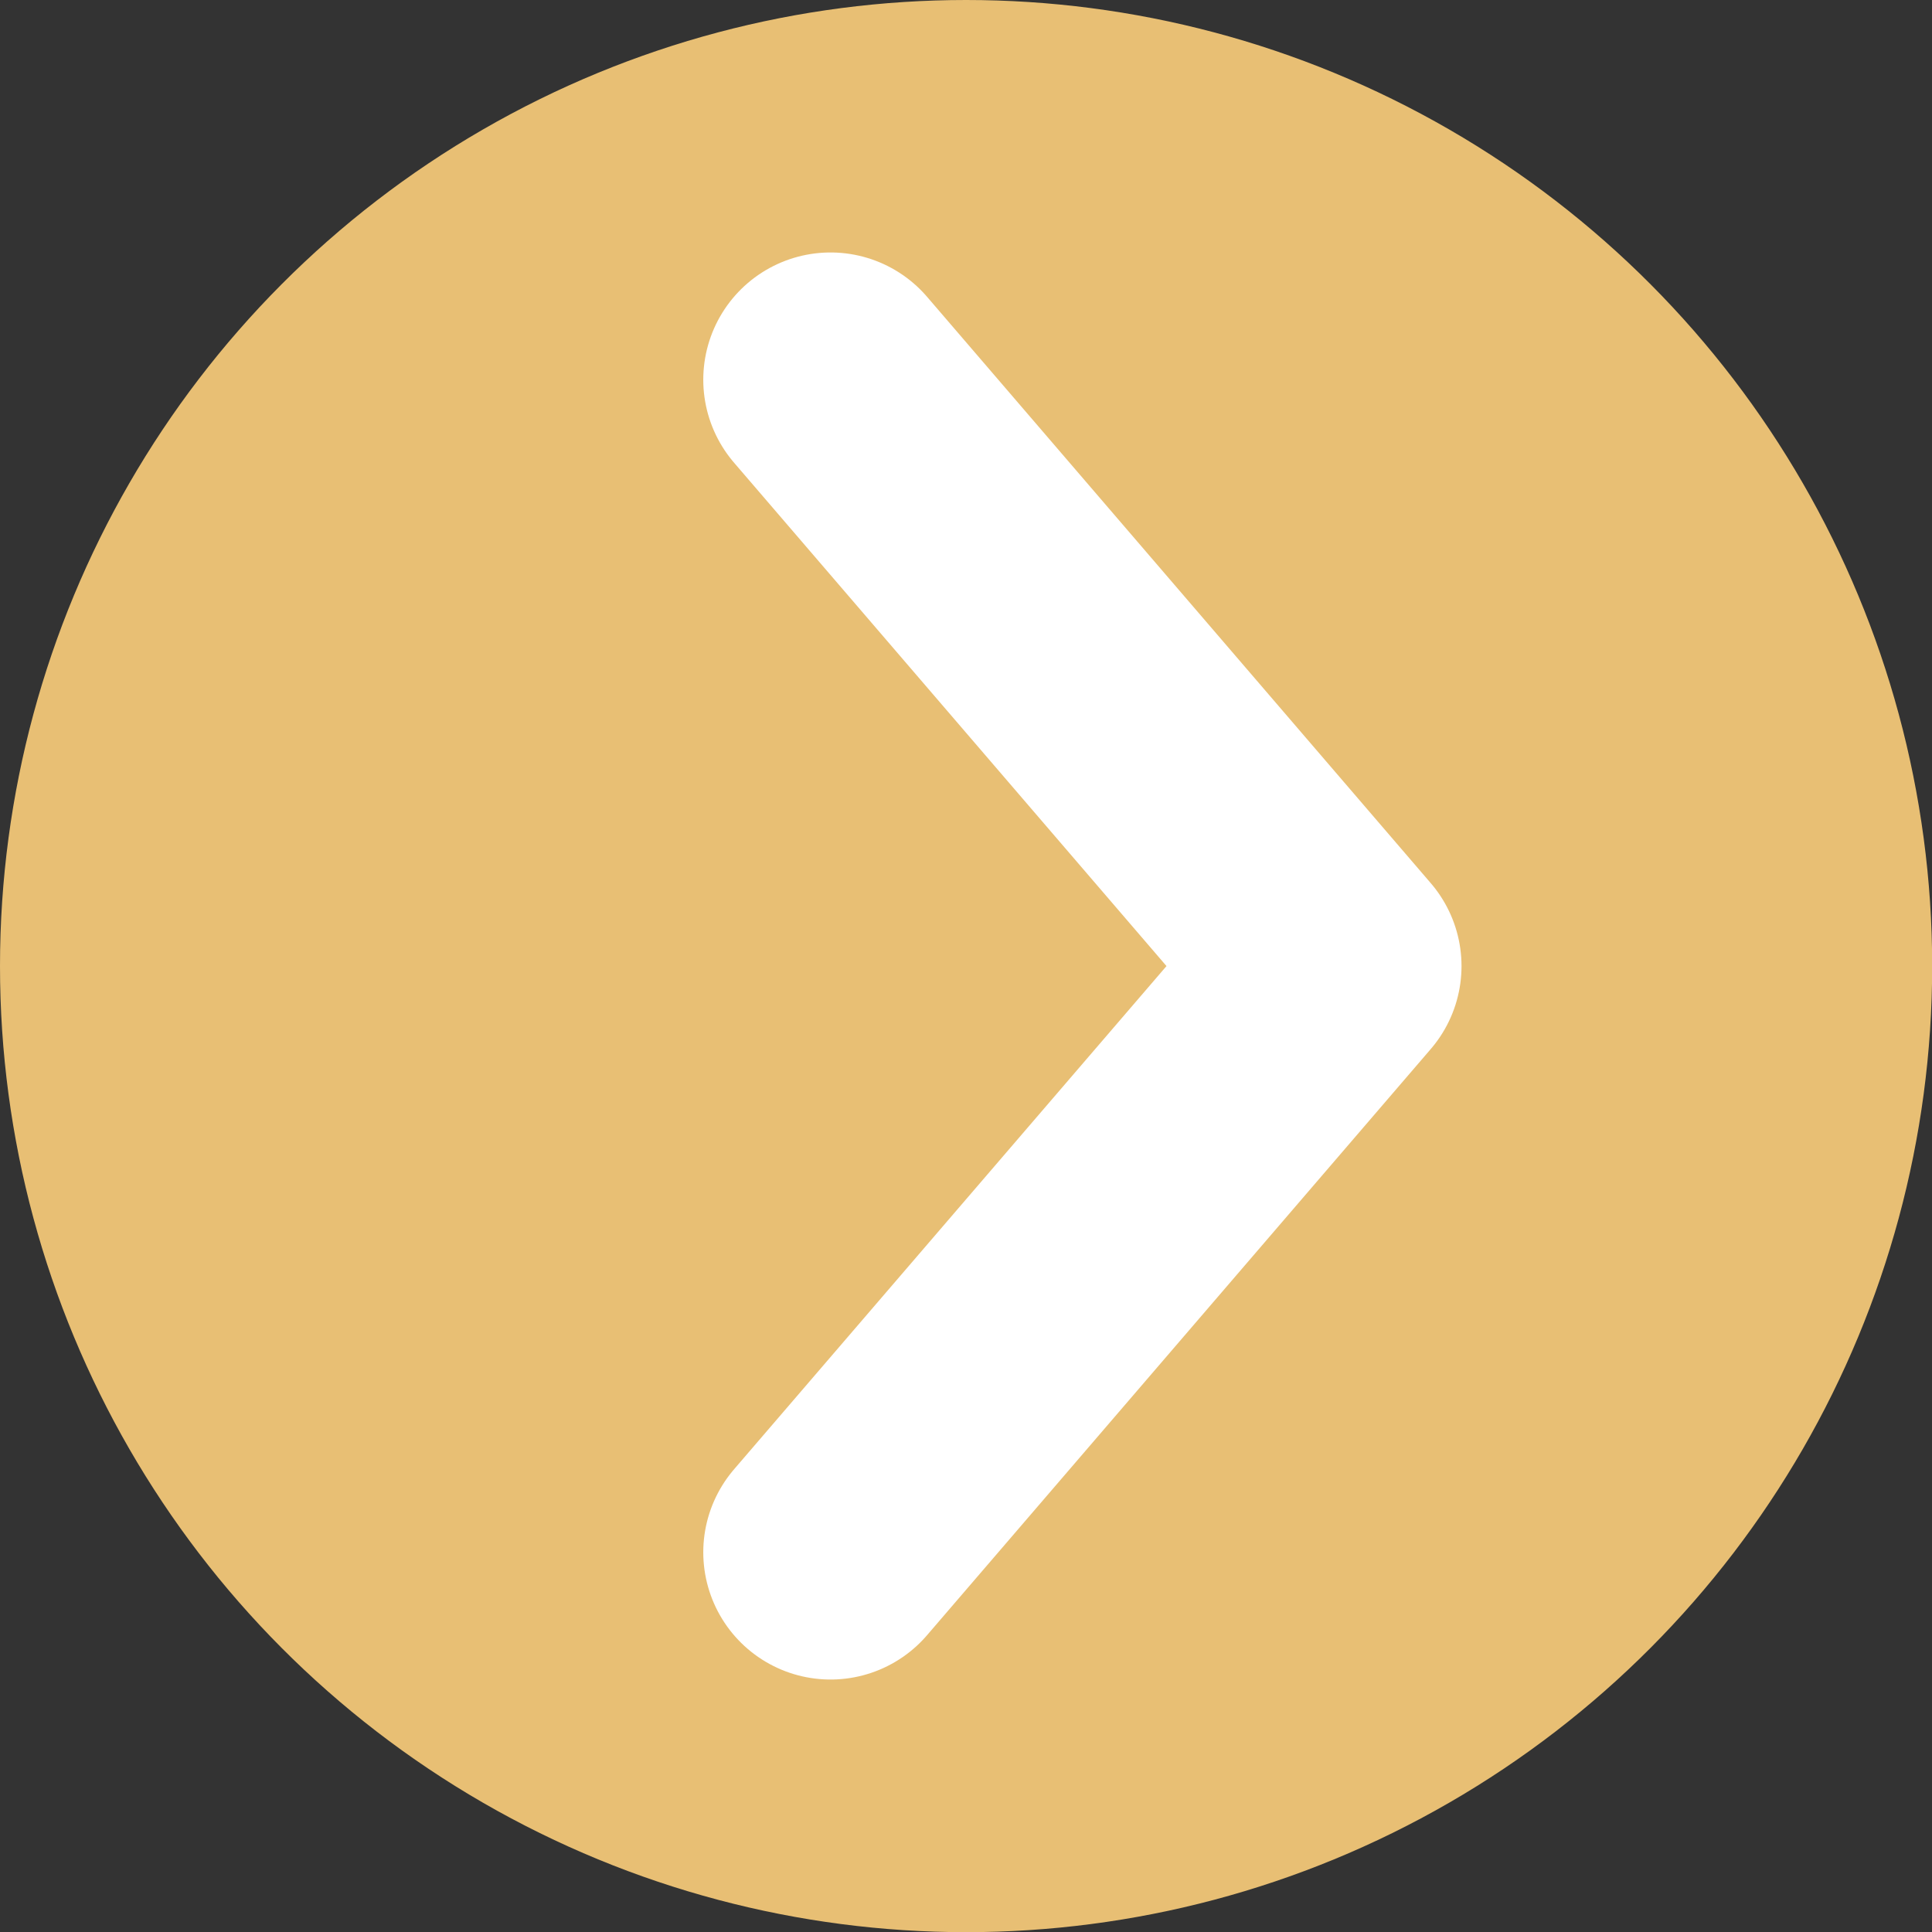 <?xml version="1.0" encoding="utf-8"?>
<!-- Generator: Adobe Illustrator 26.5.0, SVG Export Plug-In . SVG Version: 6.00 Build 0)  -->
<svg version="1.1" id="レイヤー_1" xmlns="http://www.w3.org/2000/svg" xmlns:xlink="http://www.w3.org/1999/xlink" x="0px"
	 y="0px" width="11.387px" height="11.387px" viewBox="0 0 11.387 11.387"
	 enable-background="new 0 0 11.387 11.387" xml:space="preserve">
<rect x="0" y="0" width="11.387" height="11.387" fill="#333333" stroke="none"/>
<g>
	<circle fill="#E8BF74" cx="5.694" cy="5.694" r="5.694"/>
	
		<polyline fill="none" stroke="#FFFFFF" stroke-width="1.5" stroke-linecap="round" stroke-linejoin="round" stroke-miterlimit="10" points="
		4.895,9.149 7.864,5.694 4.895,2.238 	"/>
</g>
<g>
</g>
<g>
</g>
<g>
</g>
<g>
</g>
<g>
</g>
<g>
</g>
<g>
</g>
<g>
</g>
<g>
</g>
<g>
</g>
<g>
</g>
<g>
</g>
<g>
</g>
<g>
</g>
<g>
</g>
</svg>
